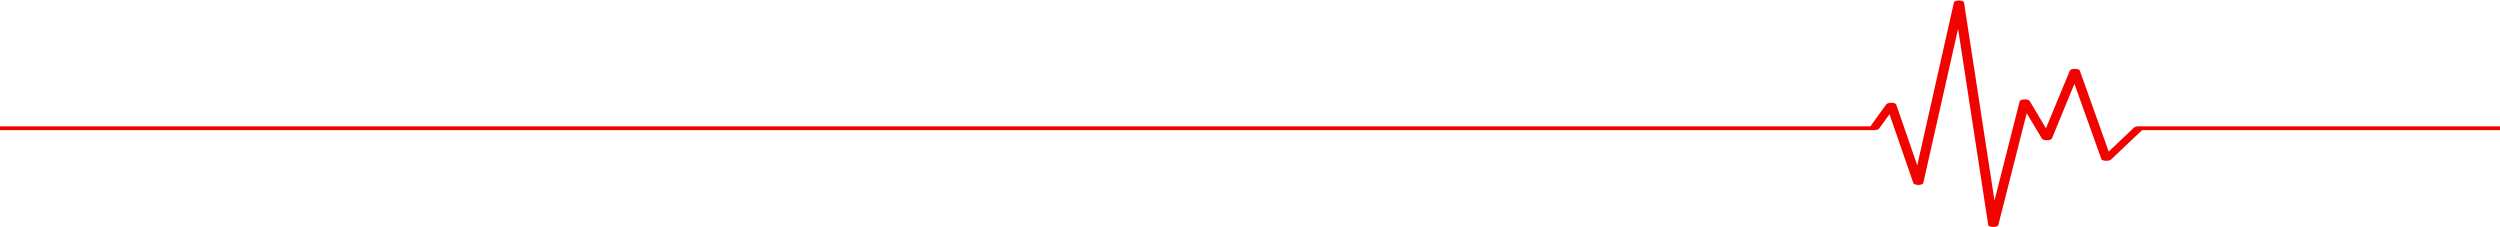 <svg width="1300" height="118" viewBox="0 0 1300 118" fill="none" xmlns="http://www.w3.org/2000/svg">
<path d="M1609 65.695V67.659H1113.9L1097.7 83.011C1097.44 83.224 1097.03 83.397 1096.52 83.504C1096.02 83.612 1095.46 83.649 1094.9 83.61C1094.37 83.594 1093.87 83.503 1093.48 83.352C1093.08 83.2 1092.82 82.995 1092.72 82.771L1078.7 43.589L1066.97 72.066C1066.83 72.307 1066.51 72.522 1066.05 72.674C1065.6 72.826 1065.03 72.907 1064.45 72.904C1063.88 72.93 1063.29 72.867 1062.81 72.727C1062.33 72.587 1061.98 72.378 1061.83 72.137L1053.89 58.845L1039.09 117.14C1038.97 117.395 1038.64 117.623 1038.15 117.782C1037.67 117.94 1037.07 118.018 1036.46 118.002C1035.85 118.016 1035.24 117.93 1034.77 117.762C1034.29 117.593 1033.98 117.354 1033.89 117.092L1018.2 14.968L1000.09 95.226C1000.01 95.471 999.736 95.697 999.307 95.864C998.878 96.03 998.325 96.126 997.747 96.136L997.635 96.782L997.412 96.136C996.838 96.129 996.284 96.041 995.839 95.885C995.394 95.729 995.083 95.514 994.954 95.273L982.551 59.396L977.075 66.94C976.893 67.16 976.549 67.349 976.096 67.478C975.644 67.608 975.105 67.671 974.562 67.659H0V65.695H972.606L980.931 54.175C981.145 53.949 981.52 53.758 982.001 53.63C982.483 53.501 983.047 53.44 983.613 53.456C984.176 53.458 984.721 53.542 985.158 53.694C985.595 53.846 985.897 54.058 986.015 54.294L996.965 85.981L1016.07 1.148C1016.21 0.895 1016.54 0.668 1017.02 0.507C1017.49 0.346 1018.09 0.259 1018.69 0.262C1019.3 0.265 1019.89 0.357 1020.35 0.522C1020.82 0.688 1021.15 0.917 1021.27 1.172L1037.13 104.279L1050.26 52.57C1050.38 52.328 1050.67 52.11 1051.11 51.949C1051.54 51.789 1052.09 51.695 1052.67 51.684V51.564L1052.78 51.684C1053.35 51.669 1053.92 51.736 1054.4 51.875C1054.87 52.013 1055.23 52.216 1055.4 52.45L1063.89 66.701L1076.35 36.643C1076.47 36.4 1076.79 36.184 1077.26 36.035C1077.72 35.885 1078.29 35.812 1078.87 35.829L1078.92 35.589L1079.03 35.829C1079.6 35.829 1080.14 35.909 1080.59 36.056C1081.03 36.203 1081.35 36.41 1081.49 36.643L1096.52 78.82L1109.71 66.317C1109.94 66.126 1110.29 65.966 1110.73 65.856C1111.16 65.746 1111.66 65.69 1112.16 65.695H1609Z" fill="#F10400"/>
</svg>
